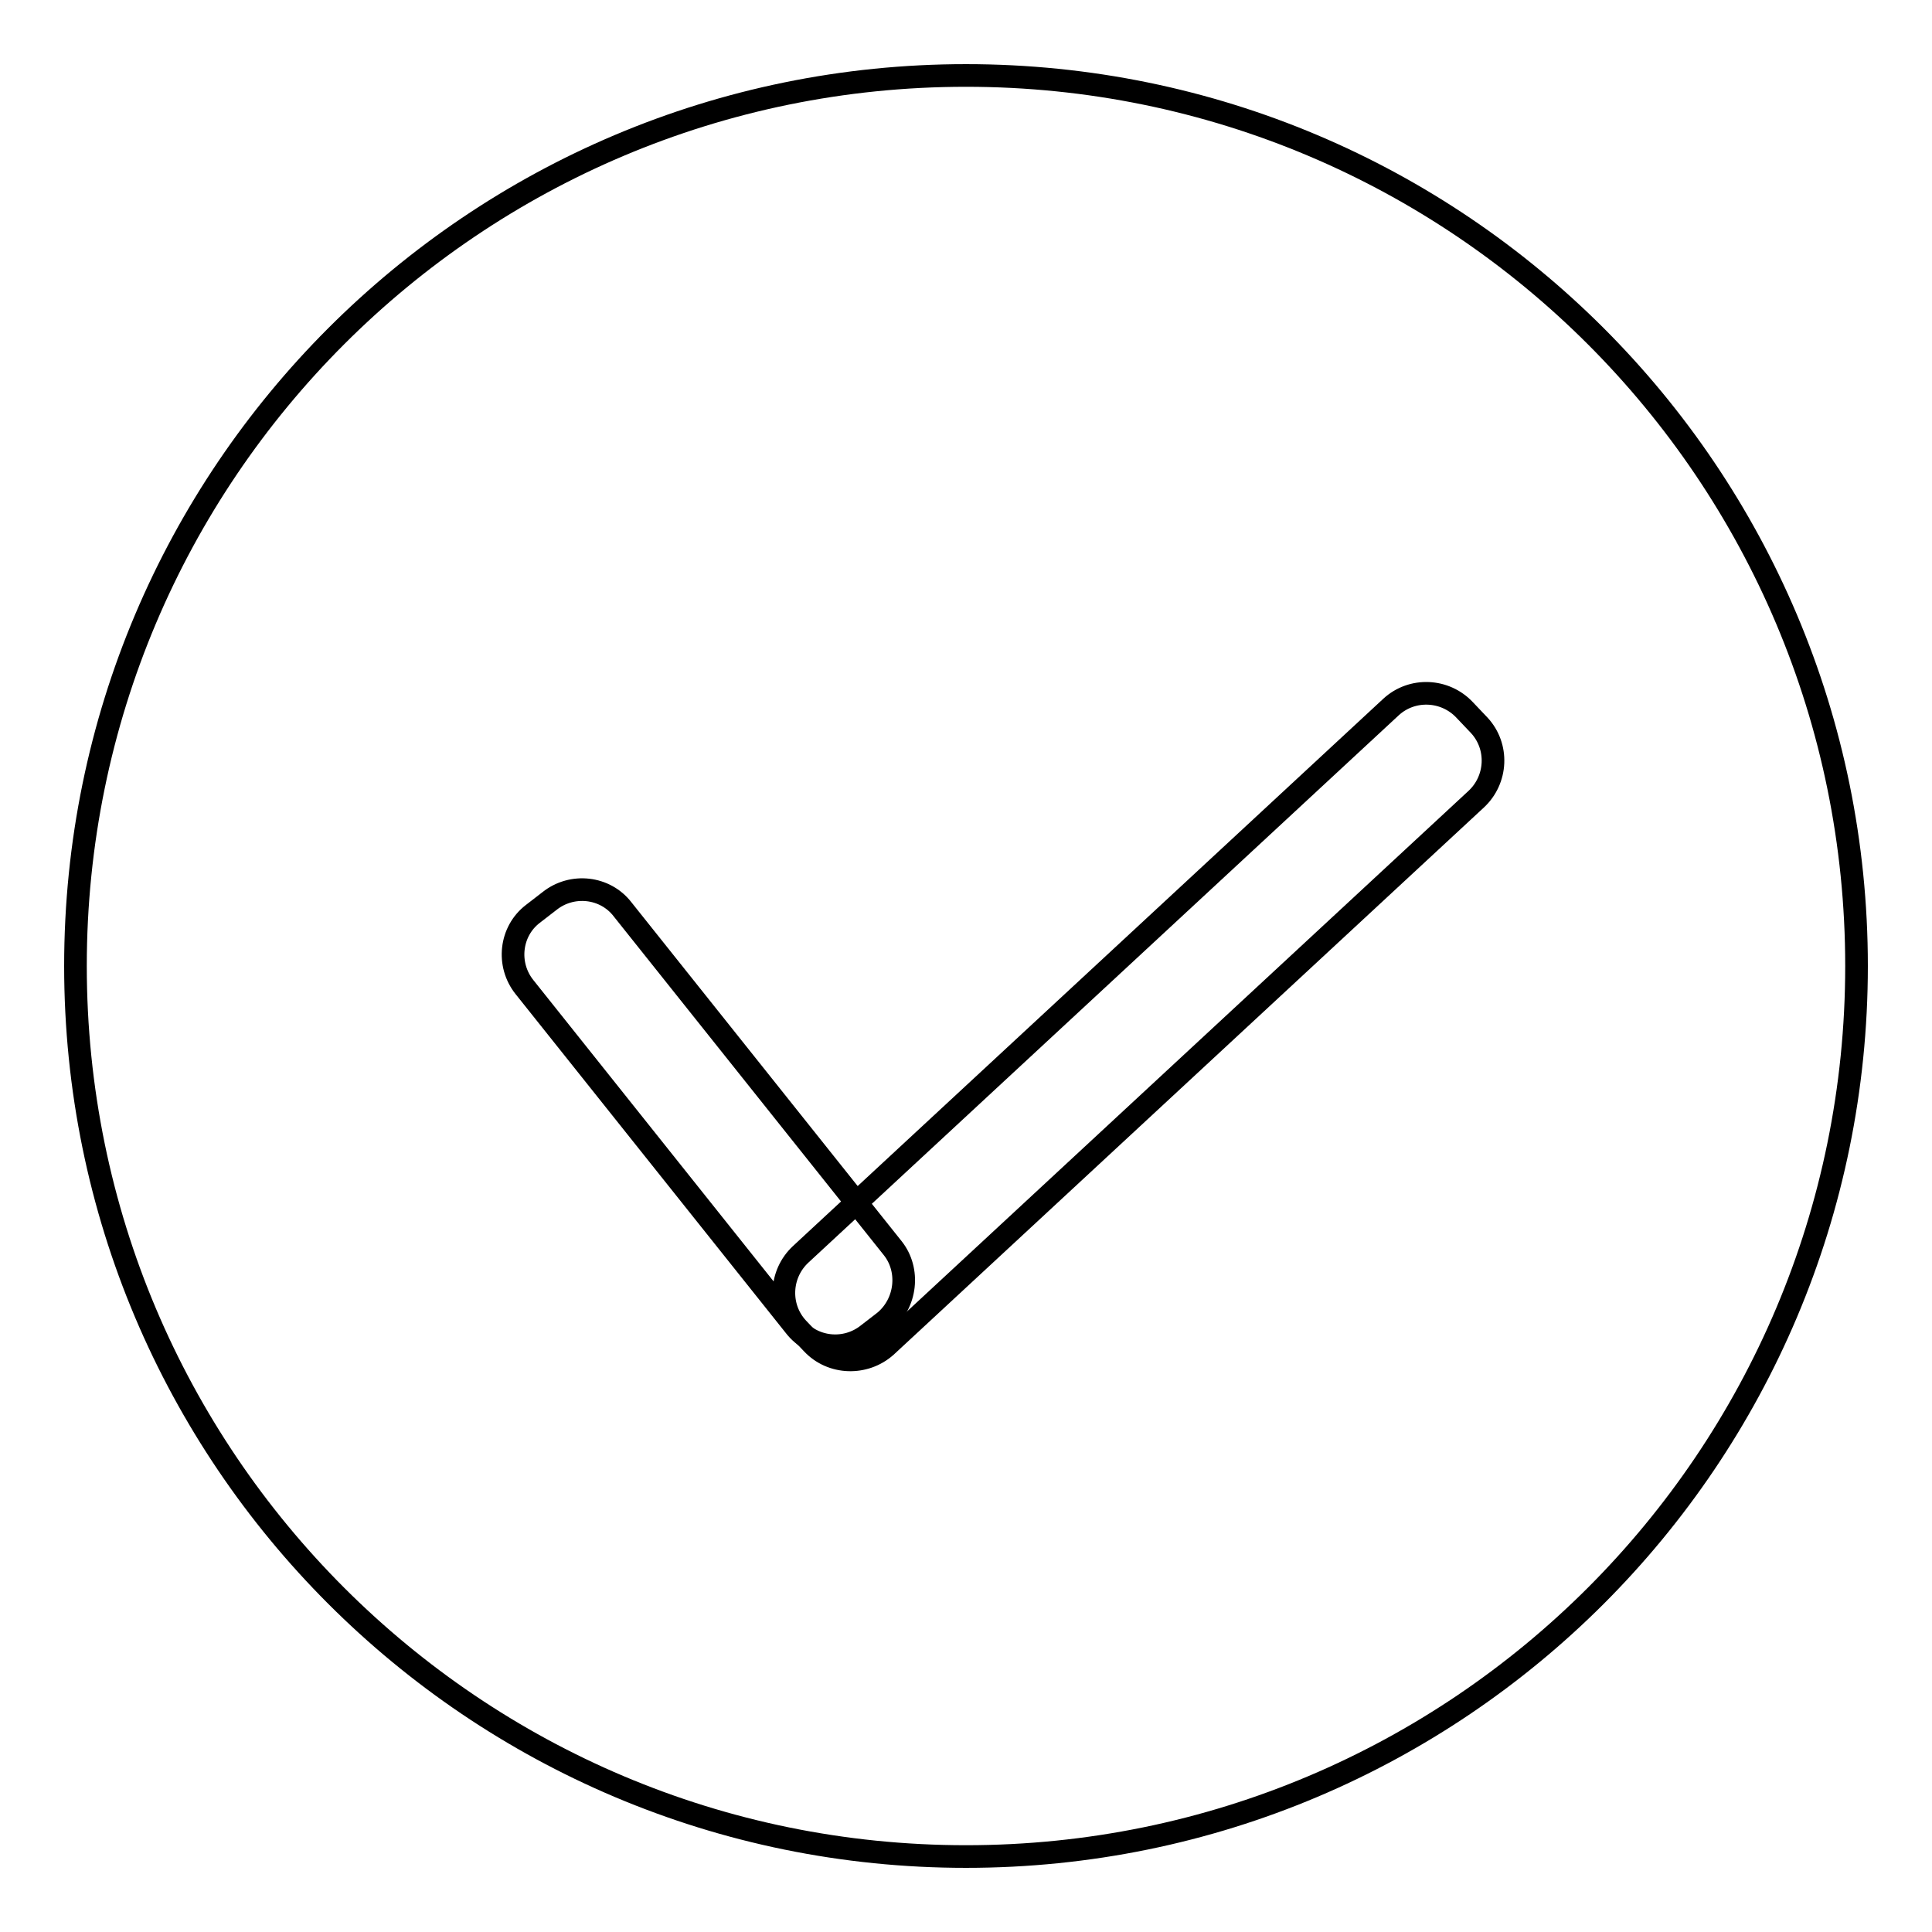 <?xml version="1.0" encoding="utf-8"?>
<!-- Svg Vector Icons : http://www.onlinewebfonts.com/icon -->
<!DOCTYPE svg PUBLIC "-//W3C//DTD SVG 1.1//EN" "http://www.w3.org/Graphics/SVG/1.1/DTD/svg11.dtd">
<svg version="1.1" xmlns="http://www.w3.org/2000/svg" xmlns:xlink="http://www.w3.org/1999/xlink" x="0px" y="0px" viewBox="0 0 256 256" enable-background="new 0 0 256 256" xml:space="preserve">
<g> <path stroke-width="3" fill-opacity="0" stroke="#000000"  d="M10,128c0,65.2,52.8,118,118,118c65.2,0,118-52.8,118-118c0-65.2-52.8-118-118-118C62.8,10,10,62.8,10,128z "/> <path stroke-width="3" fill-opacity="0" stroke="#000000"  d="M107.6,178l-1.9-2c-2.6-2.8-2.4-7.2,0.4-9.8l78.2-72.5c2.8-2.6,7.2-2.4,9.8,0.4l1.9,2 c2.6,2.8,2.4,7.2-0.4,9.8l-78.2,72.5C114.6,180.9,110.2,180.8,107.6,178z"/> <path stroke-width="3" fill-opacity="0" stroke="#000000"  d="M117.2,175.1l-2.2,1.7c-3,2.4-7.4,1.9-9.7-1.1l-35.8-44.9c-2.4-3-1.9-7.4,1.1-9.7l2.2-1.7 c3-2.4,7.4-1.9,9.7,1.1l35.8,44.9C120.6,168.3,120.1,172.7,117.2,175.1z"/></g>
</svg>